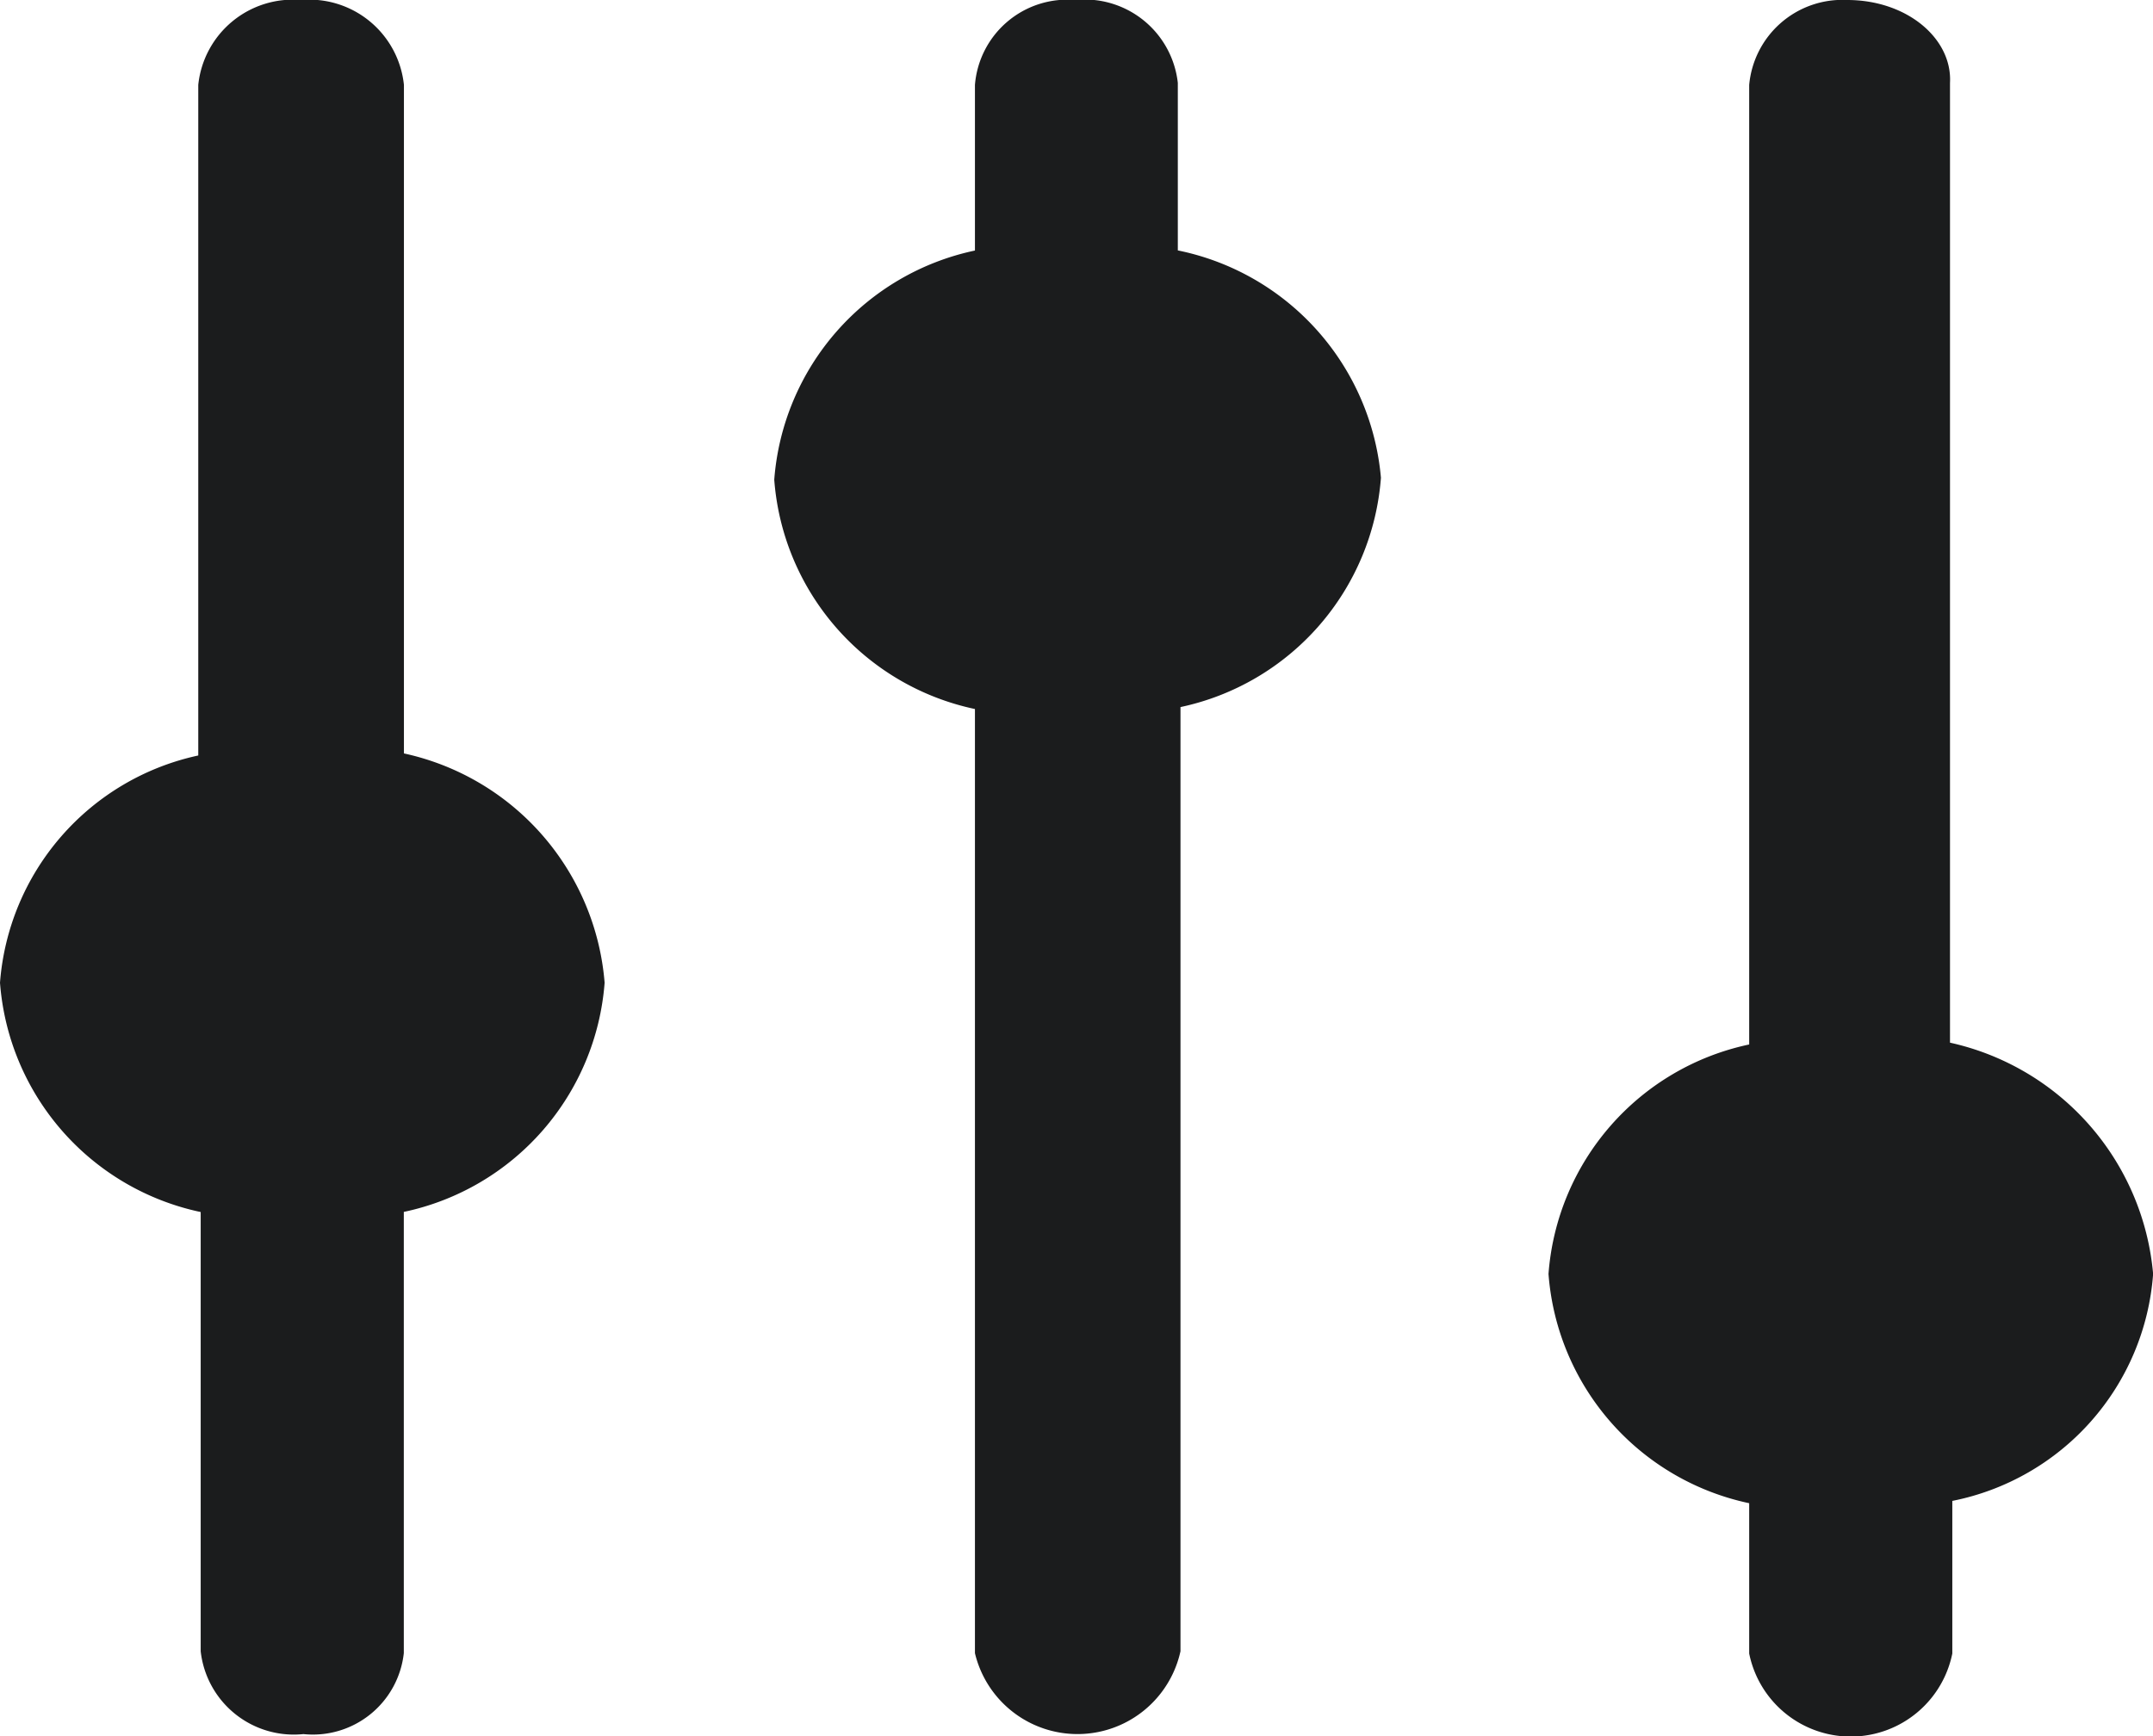 <svg xmlns="http://www.w3.org/2000/svg" width="17.744" height="14.309" viewBox="0 0 17.744 14.309">
    <g data-name="Group 709">
        <path data-name="Path 252" d="M39.054 5.7v1.365A2.093 2.093 0 0 0 37.4 8.954a2.093 2.093 0 0 0 1.654 1.89v7.782a.869.869 0 0 0 1.694-.016v-7.782a2.093 2.093 0 0 0 1.652-1.89 2.1 2.1 0 0 0-1.674-1.874V5.683A.772.772 0 0 0 39.881 5a.764.764 0 0 0-.827.7z" transform="translate(-31.019 -5)" style="fill:#1b1c1d"/>
        <path data-name="Path 253" d="M71.454 5.7v7.909A2.093 2.093 0 0 0 69.8 15.5a2.093 2.093 0 0 0 1.654 1.89v1.239a.854.854 0 0 0 1.674 0v-1.258a2.061 2.061 0 0 0 1.655-1.871 2.146 2.146 0 0 0-1.674-1.906V5.683c.02-.365-.354-.683-.847-.683a.771.771 0 0 0-.808.7z" transform="translate(-57.038 -5)" style="fill:#1b1c1d"/>
        <path data-name="Path 254" d="M8.328 18.626v-3.637A2.093 2.093 0 0 0 9.983 13.1a2.108 2.108 0 0 0-1.654-1.89V5.7a.784.784 0 0 0-.848-.7.784.784 0 0 0-.847.7v5.527A2.078 2.078 0 0 0 5 13.1a2.093 2.093 0 0 0 1.654 1.89v3.62a.772.772 0 0 0 .847.683.754.754 0 0 0 .827-.667z" transform="translate(-5 -5)" style="fill:#1b1c1d"/>
    </g>
</svg>
